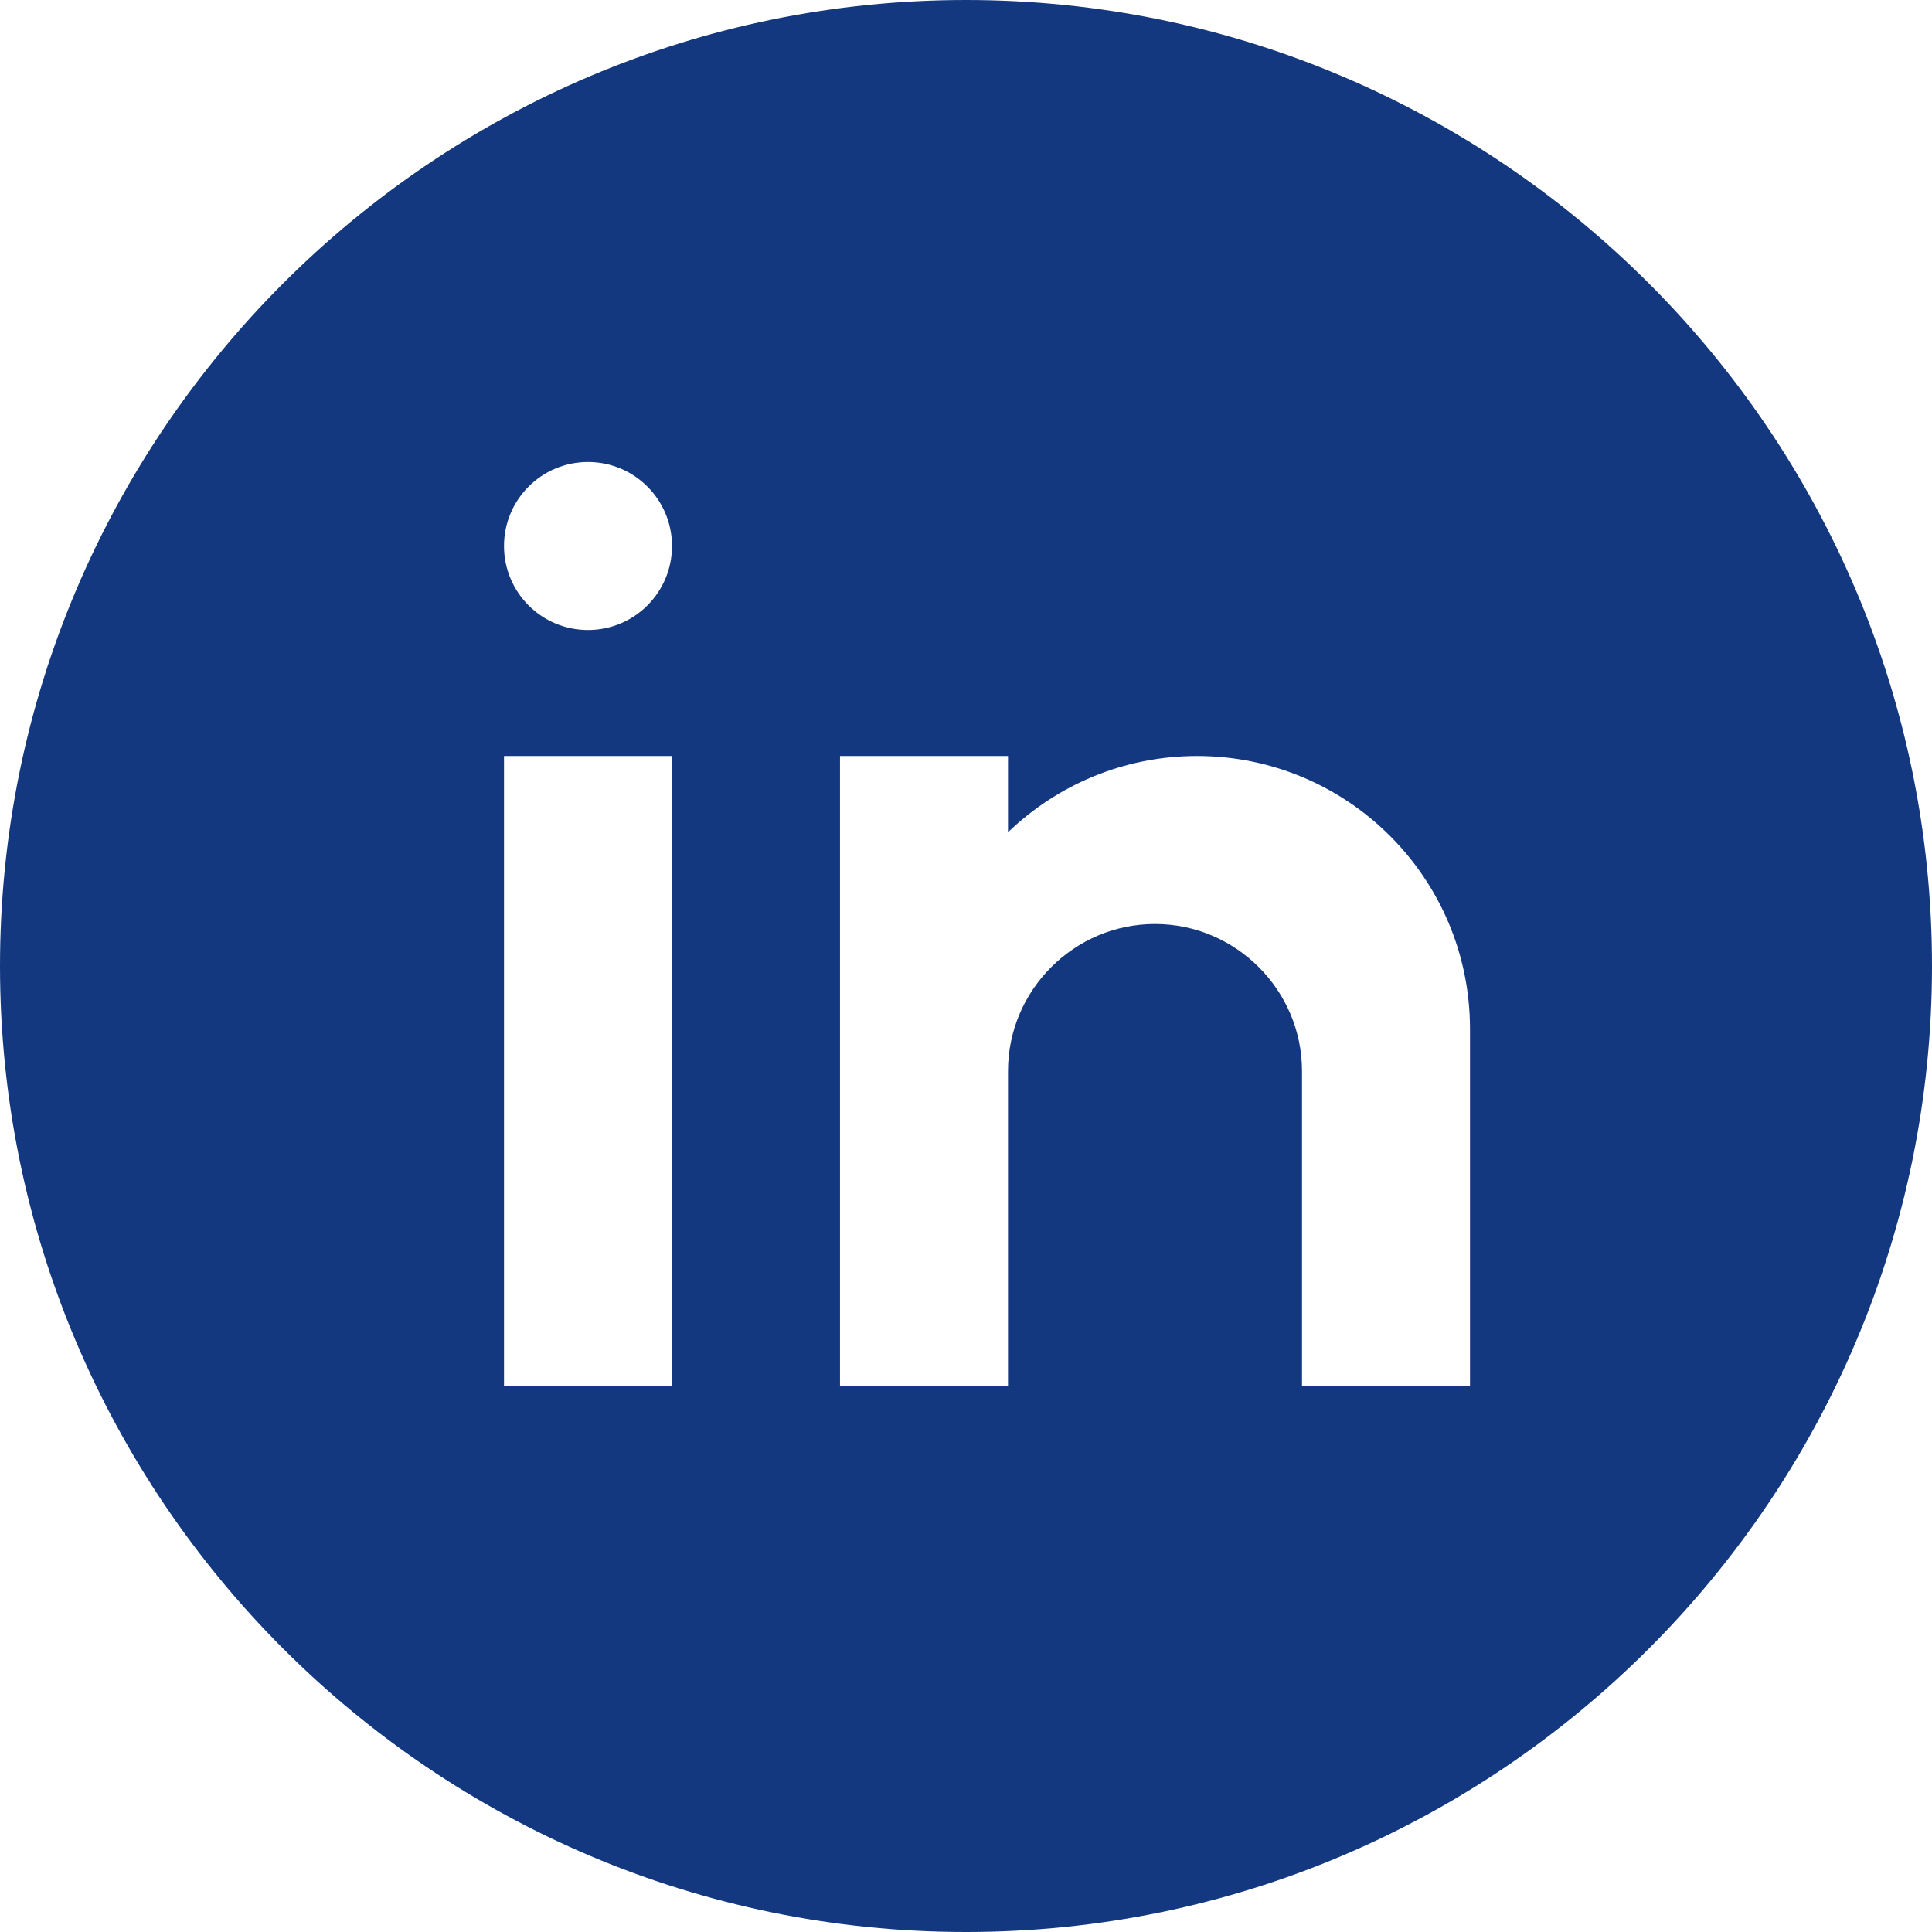 <?xml version="1.0" encoding="UTF-8"?>
<svg xmlns="http://www.w3.org/2000/svg" id="Ebene_1" data-name="Ebene 1" viewBox="0 0 460 460">
  <defs>
    <style>
      .cls-1 {
        fill: #14387f;
        stroke-width: 0px;
      }
    </style>
  </defs>
  <path class="cls-1" d="m230,0C103.18,0,0,103.17,0,230s103.18,230,230,230,230-103.17,230-230S356.82,0,230,0Zm-70,330h-40v-150h40v150Zm-20-180c-11.05,0-20-8.95-20-20s8.95-20,20-20,20,8.95,20,20-8.95,20-20,20Zm210,180h-40v-75c0-19.25-15.75-35-35-35s-35,15.75-35,35v75h-40v-150h40v18.16c11.68-11.22,27.52-18.16,45-18.16,35.9,0,65,29.1,65,65v85Z"></path>
</svg>
